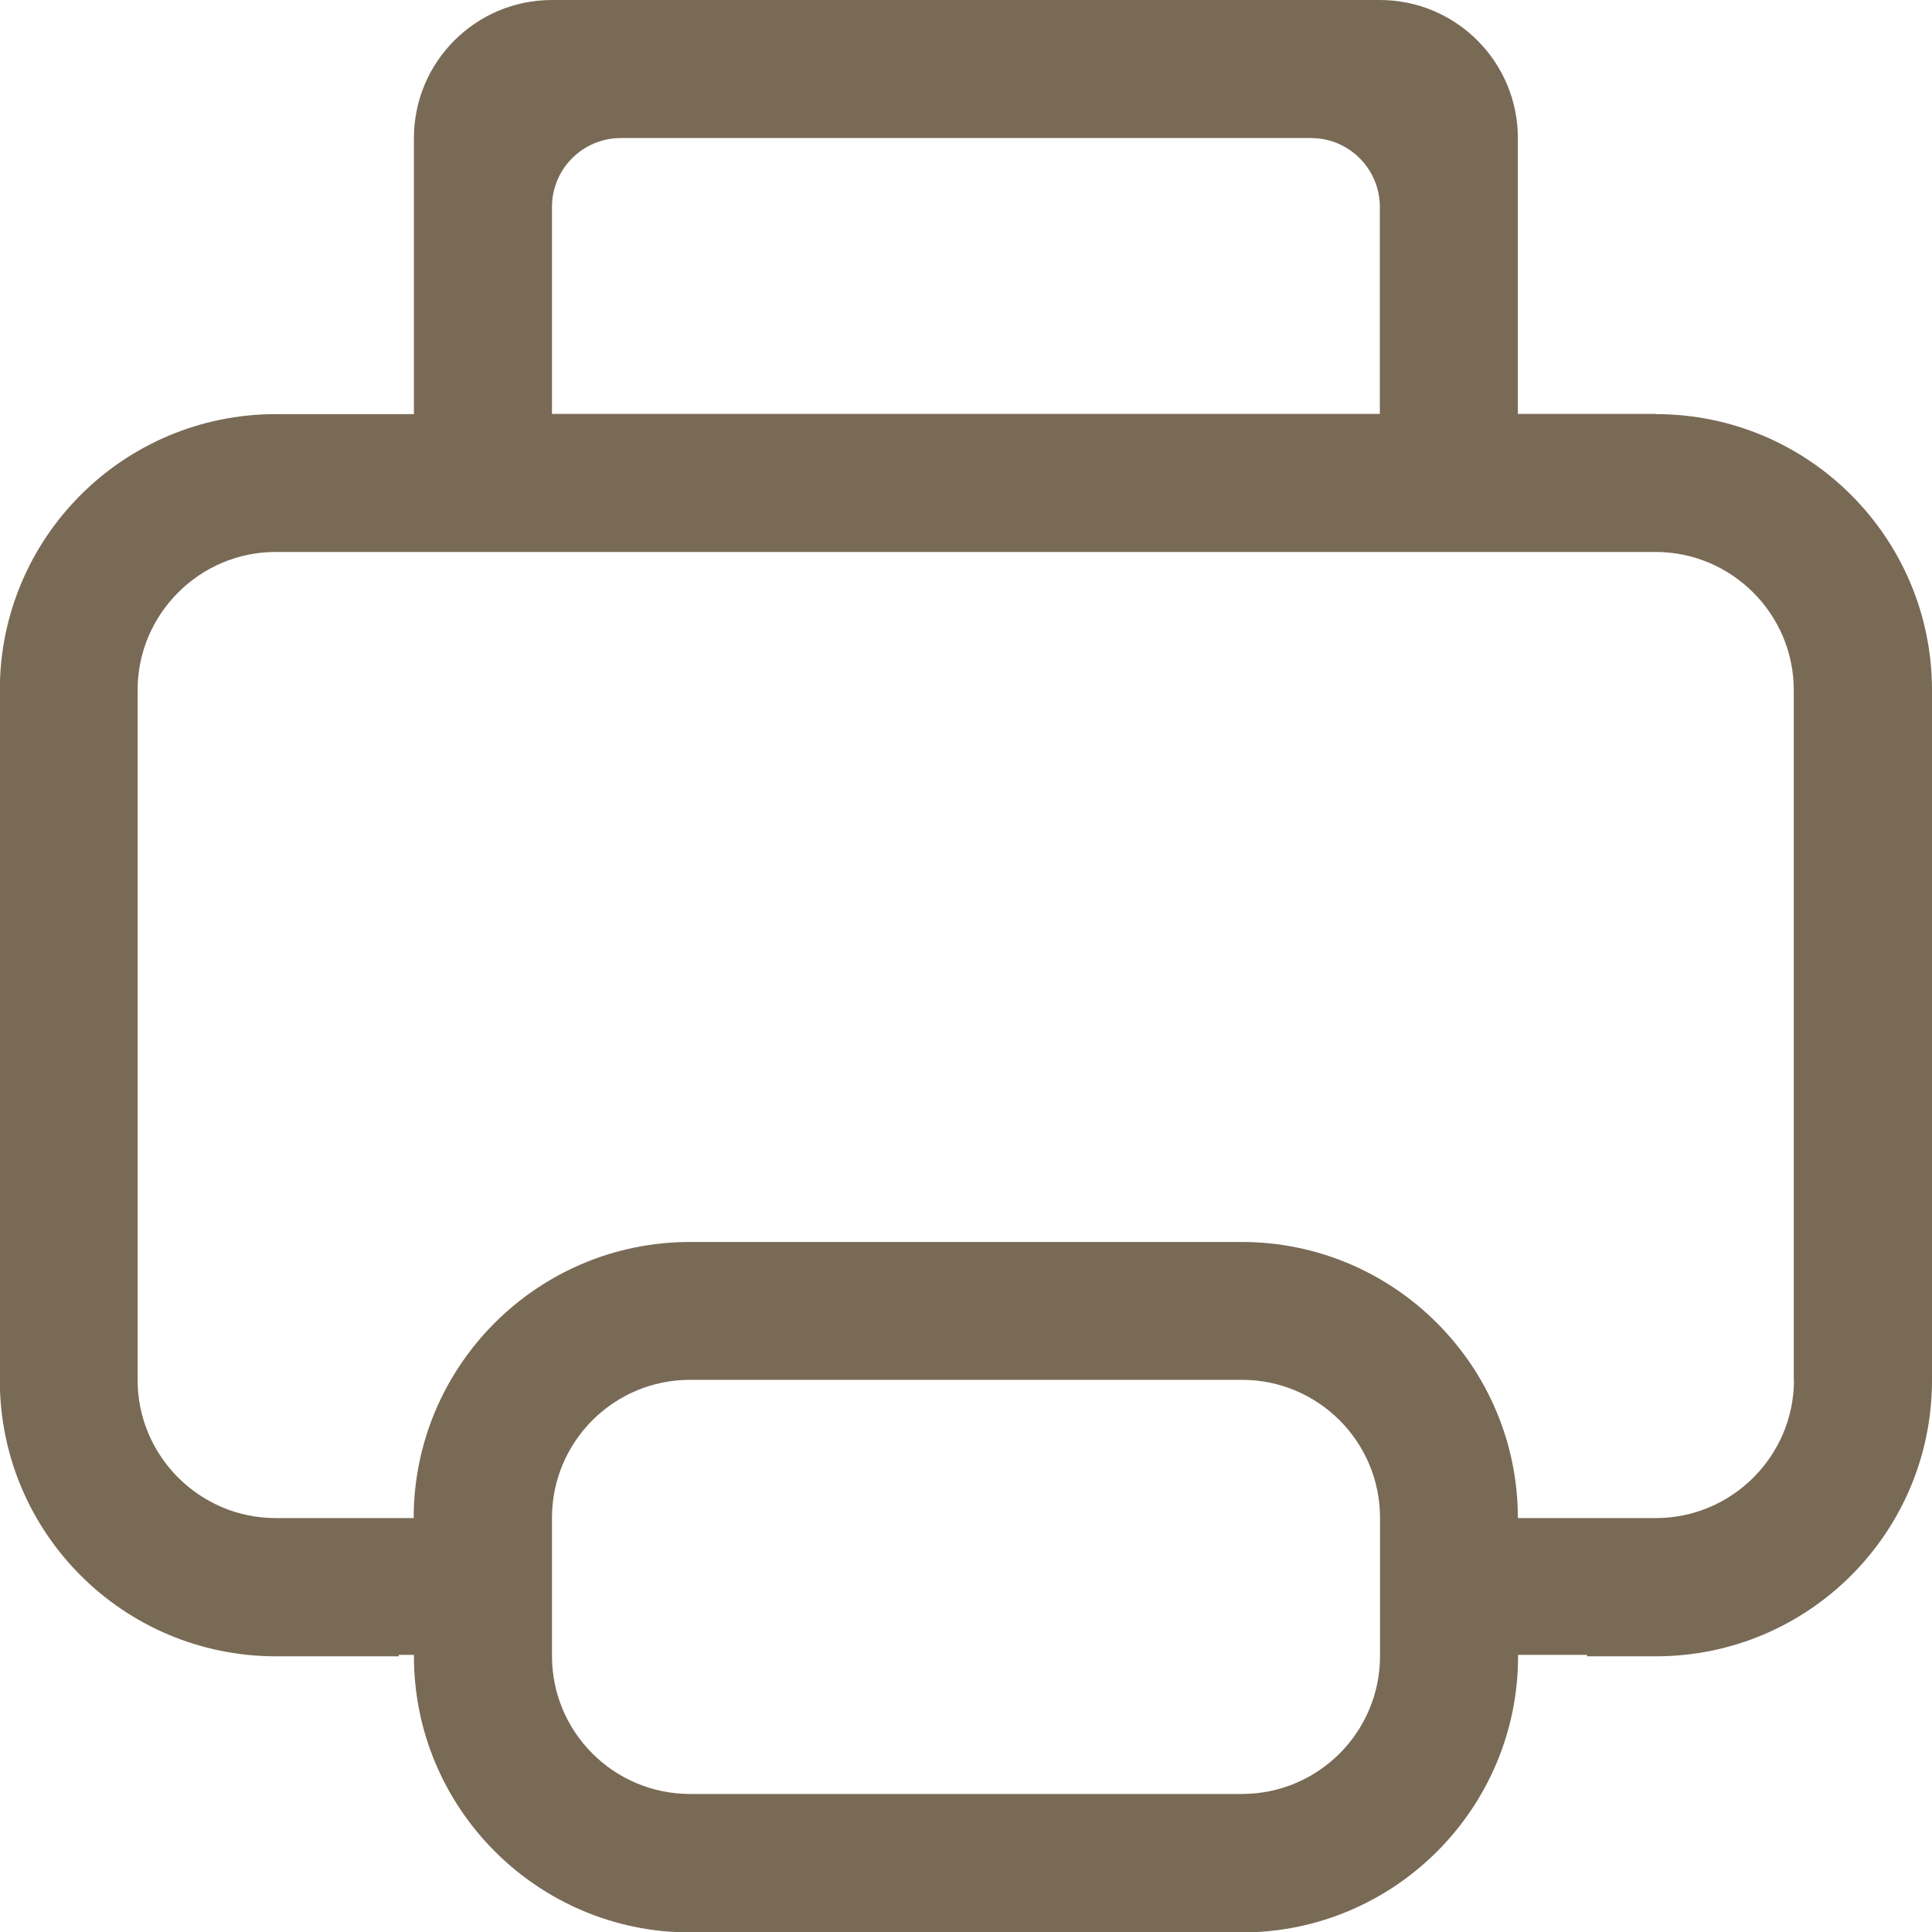 <svg width="40" height="40" viewBox="0 0 40 40" fill="none" xmlns="http://www.w3.org/2000/svg">
<g clip-path="url(#clip0_155_403)">
<path d="M34.284 8.57H31.426V2.858C31.426 1.28 30.145 0 28.568 0H11.428C9.85 0 8.57 1.28 8.57 2.858V8.574H5.712C2.556 8.574 -0.004 11.13 -0.004 14.29V28.576C-0.004 31.732 2.552 34.292 5.712 34.292H8.255V34.262H8.57V34.292C8.57 37.444 11.135 40.009 14.286 40.009H25.714C28.865 40.009 31.43 37.444 31.43 34.292V34.262H32.857V34.292H34.284C37.439 34.292 40 31.736 40 28.576V14.29C40 11.135 37.444 8.574 34.284 8.574V8.57ZM11.428 4.285C11.428 3.496 12.066 2.858 12.855 2.858H27.141C27.93 2.858 28.568 3.496 28.568 4.285V8.57H11.428V4.285ZM28.572 34.284C28.572 35.862 27.292 37.142 25.714 37.142H14.286C12.708 37.142 11.428 35.862 11.428 34.284V31.426C11.428 29.848 12.708 28.568 14.286 28.568H25.714C27.292 28.568 28.572 29.848 28.572 31.426V34.284ZM37.142 28.572C37.142 30.145 35.857 31.43 34.284 31.43H31.426C31.426 28.279 28.861 25.714 25.71 25.714H14.282C11.13 25.714 8.565 28.279 8.565 31.43H5.707C4.134 31.43 2.849 30.145 2.849 28.572V14.286C2.849 12.713 4.134 11.428 5.707 11.428H34.279C35.853 11.428 37.138 12.713 37.138 14.286V28.572H37.142Z" fill="#796A56"/>
</g>
<defs>
<clipPath id="clip0_155_403">
<rect width="40" height="40" fill="white"/>
</clipPath>
</defs>
</svg>
